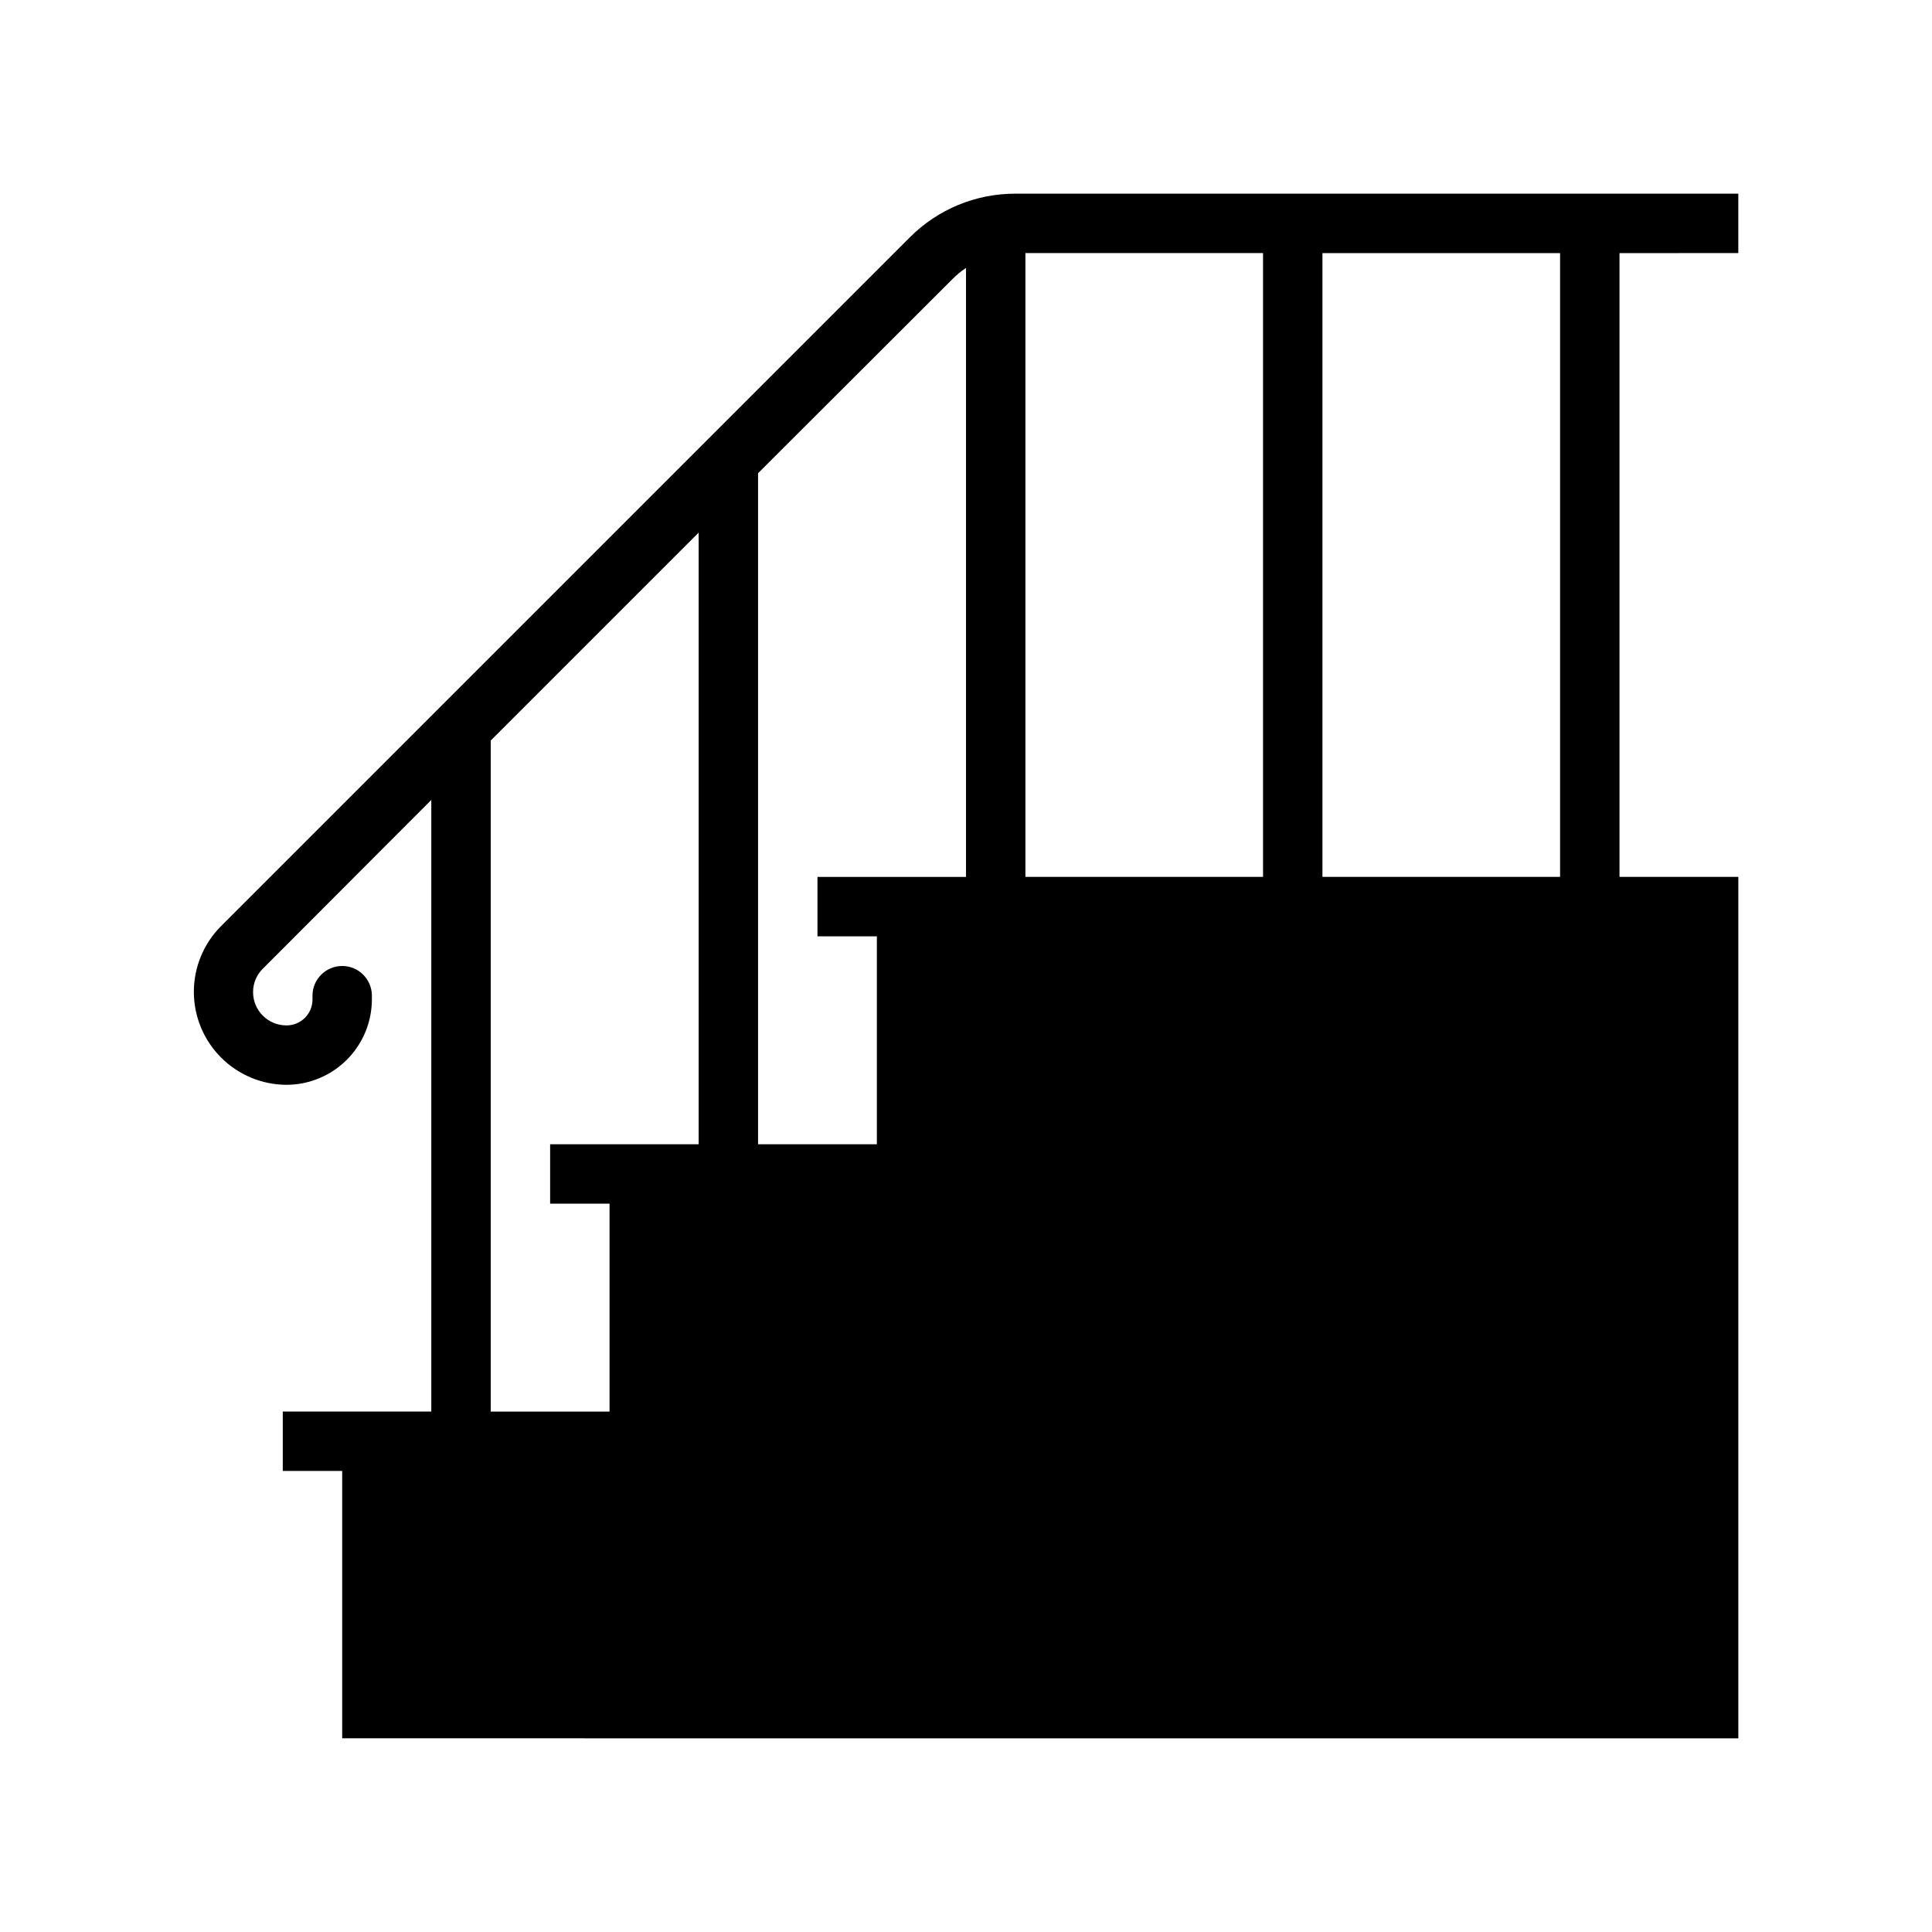 <?xml version="1.0" encoding="UTF-8"?>
<!-- Uploaded to: SVG Repo, www.svgrepo.com, Generator: SVG Repo Mixer Tools -->
<svg fill="#000000" width="800px" height="800px" version="1.1" viewBox="144 144 512 512" xmlns="http://www.w3.org/2000/svg">
 <path d="m604.67 211.07v-15.746h-191.61c-10.445-0.016-20.473 4.117-27.867 11.496l-124.61 124.61-58.098 58.094c-4.57 4.625-7.125 10.871-7.113 17.375 0.016 6.504 2.602 12.738 7.191 17.34 4.59 4.606 10.816 7.211 17.32 7.246 6.012 0 11.777-2.391 16.031-6.641 4.25-4.254 6.641-10.02 6.641-16.031v-0.945c0-4.348-3.523-7.871-7.871-7.871s-7.875 3.523-7.875 7.871v0.945c0.023 1.844-0.699 3.617-2.004 4.922-1.305 1.301-3.078 2.027-4.922 2.004-4.871 0-8.816-3.945-8.816-8.816-0.012-2.34 0.926-4.582 2.598-6.219l44.633-44.715v162.09h-39.359v15.742h15.742v70.848l369.99 0.004v-228.29h-31.488v-165.31zm-125.95 0v165.31h-62.977v-165.31zm-82.34 6.926c1.098-1.121 2.309-2.125 3.621-2.988v161.38h-39.363v15.742h15.742v55.105h-31.484v-177.83zm-67.23 67.148v162.09h-39.359v15.742h15.742v55.105h-31.484v-177.83zm165.31 91.238v-165.31h62.977v165.31z"/>
</svg>